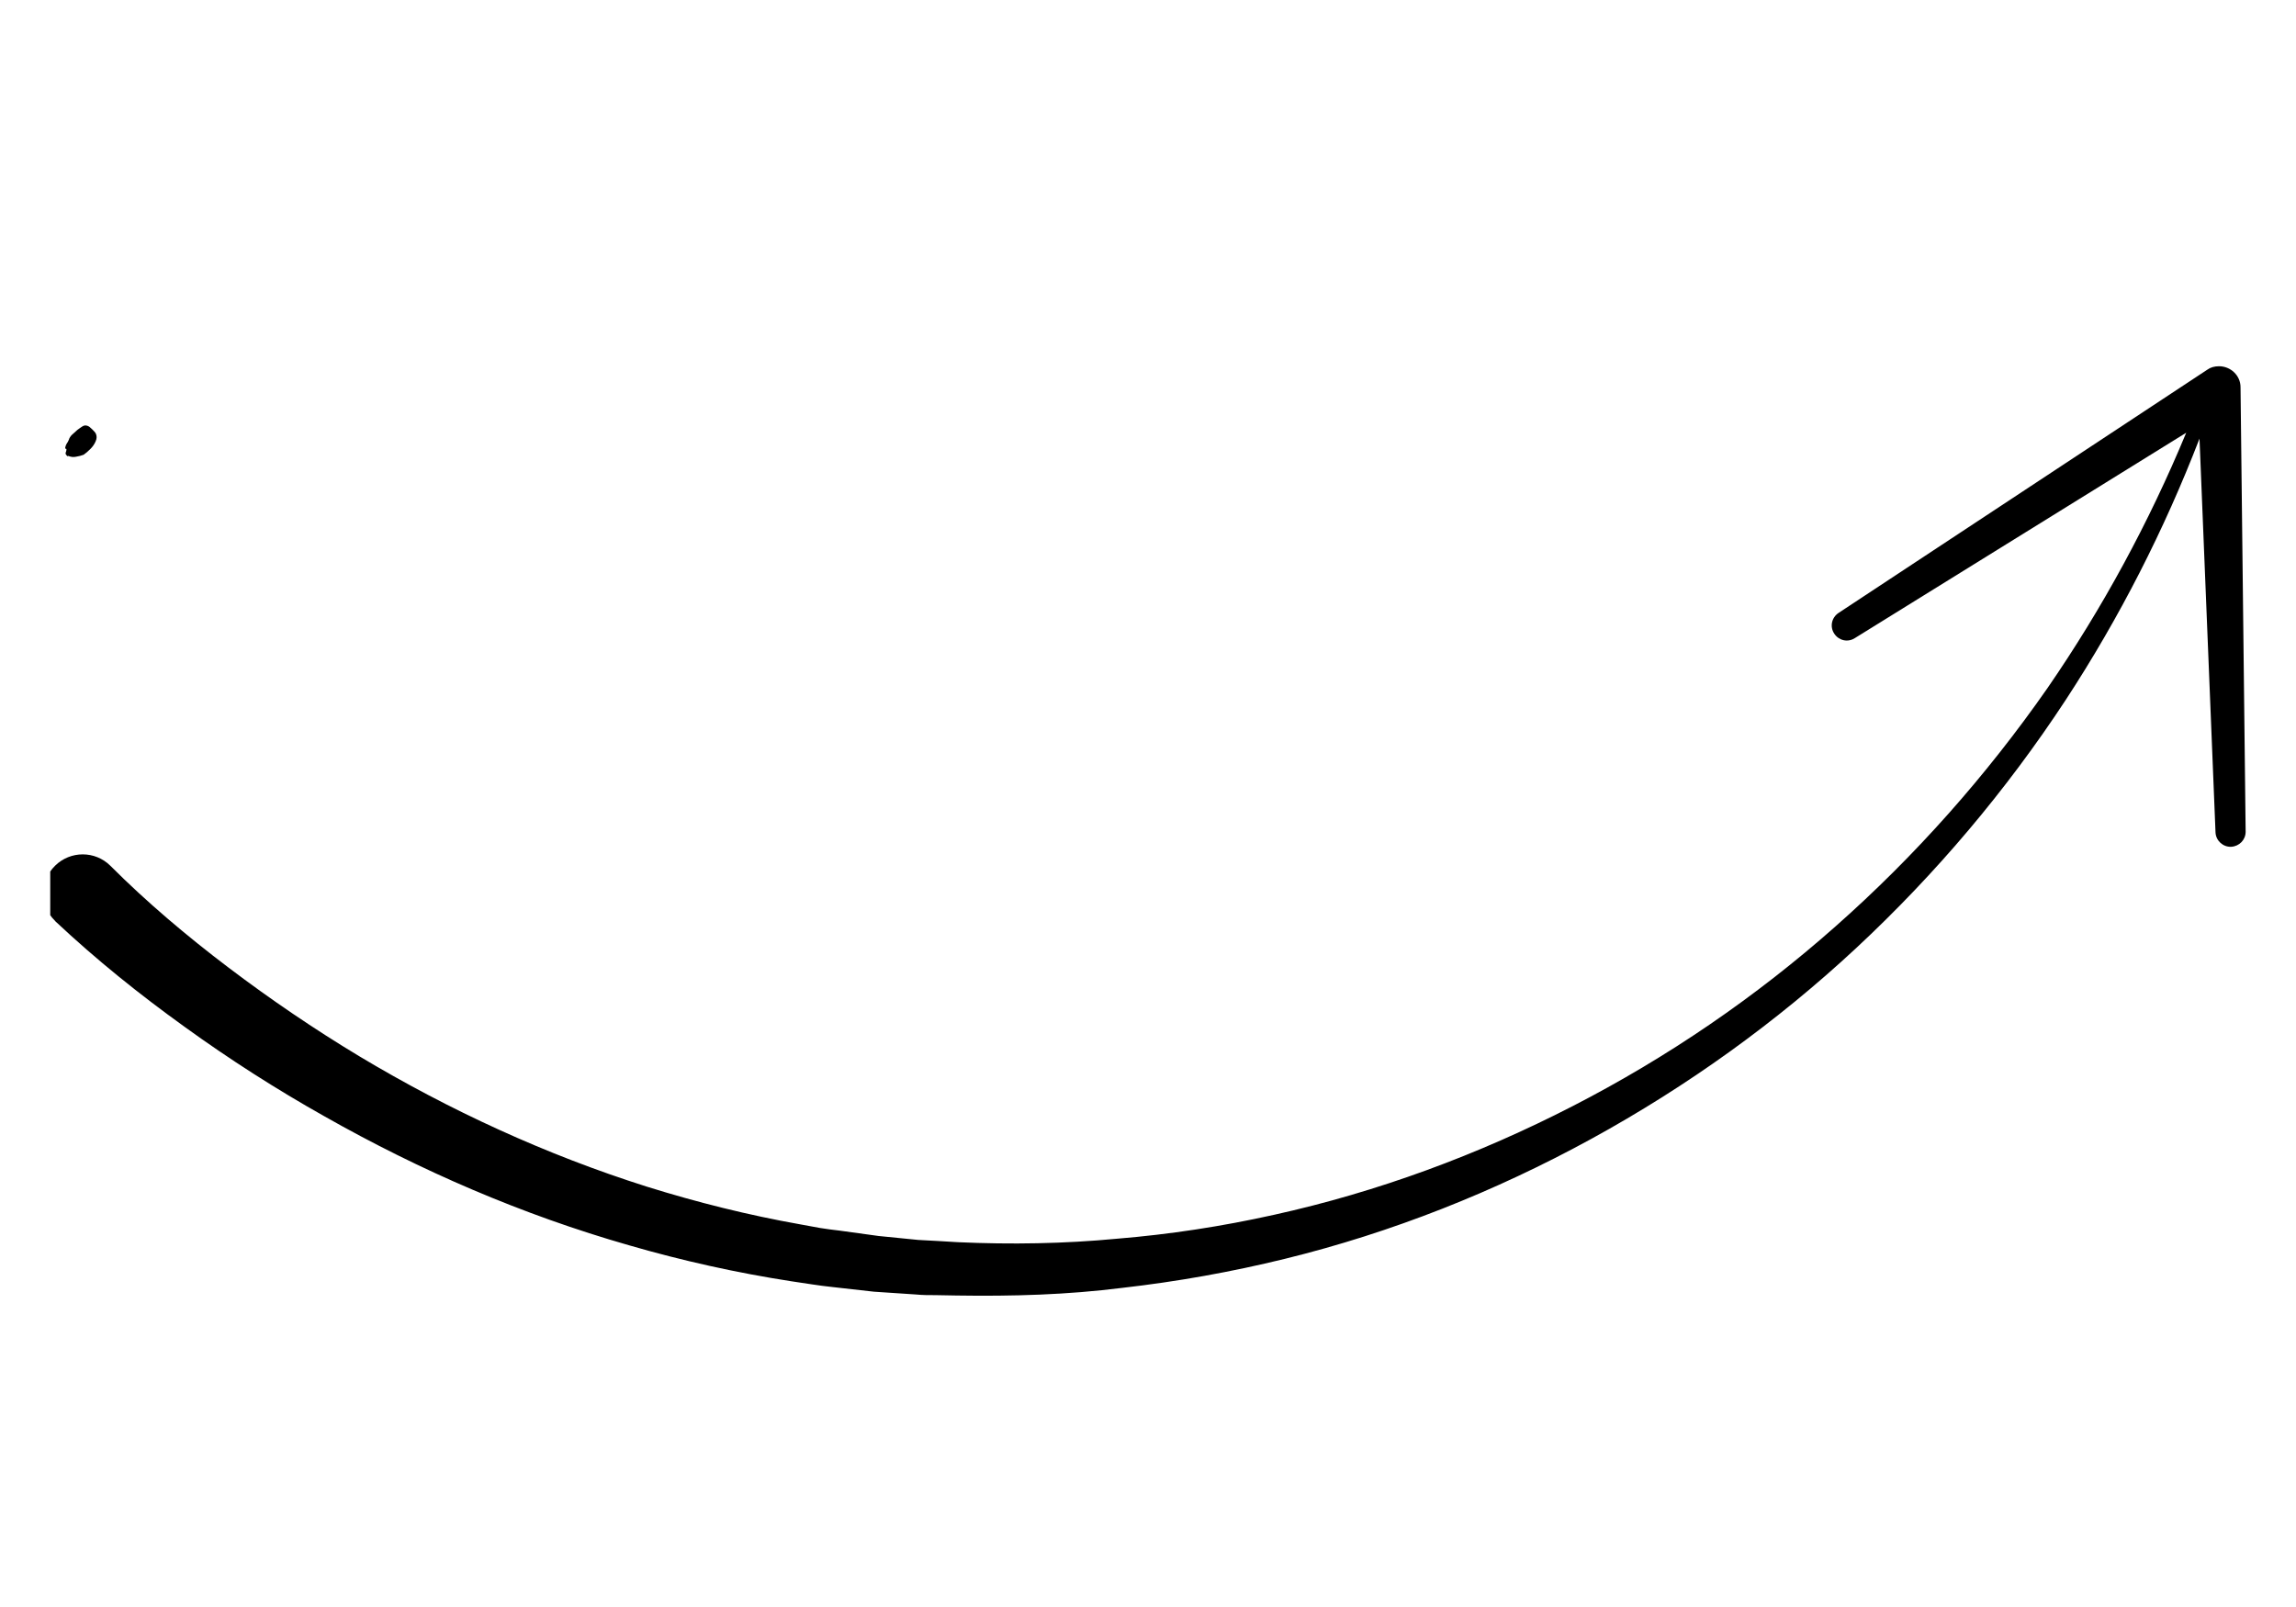 <?xml version="1.0" encoding="UTF-8"?>
<svg xmlns="http://www.w3.org/2000/svg" xmlns:xlink="http://www.w3.org/1999/xlink" width="100" zoomAndPan="magnify" viewBox="0 0 75 52.5" height="70" preserveAspectRatio="xMidYMid meet" version="1.2">
  <defs>
    <clipPath id="f4e86ed8e5">
      <path d="M 1.641 11.93 L 73.355 11.93 L 73.355 42.387 L 1.641 42.387 Z M 1.641 11.93 "></path>
    </clipPath>
  </defs>
  <g id="6cd08058e6">
    <g clip-rule="nonzero" clip-path="url(#f4e86ed8e5)">
      <path style=" stroke:none;fill-rule:nonzero;fill:#000000;fill-opacity:1;" d="M 1.789 30.074 C 1.789 30.074 1.801 30.086 1.812 30.102 C 3.156 31.363 4.559 32.488 6.031 33.547 C 7.5 34.609 9.02 35.582 10.59 36.465 C 13.73 38.246 17.066 39.688 20.551 40.684 C 22.289 41.188 24.062 41.582 25.852 41.859 L 26.531 41.961 L 26.863 42.008 L 27.195 42.047 L 28.547 42.199 L 29.902 42.289 C 30.133 42.312 30.348 42.312 30.578 42.312 L 31.254 42.324 C 33.055 42.352 34.871 42.301 36.66 42.074 C 38.445 41.871 40.223 41.555 41.973 41.125 C 45.473 40.266 48.832 38.93 51.973 37.211 C 55.113 35.492 58.027 33.398 60.633 30.973 C 63.238 28.547 65.539 25.82 67.48 22.863 C 69.23 20.188 70.699 17.309 71.848 14.328 L 72.371 27.195 C 72.383 27.461 72.613 27.676 72.883 27.664 C 73.148 27.648 73.355 27.438 73.355 27.172 L 73.188 12.648 C 73.188 12.27 72.867 11.965 72.484 11.965 C 72.332 11.965 72.203 12.004 72.102 12.078 L 60.059 20.023 C 59.828 20.176 59.766 20.477 59.918 20.703 C 60.07 20.93 60.363 20.996 60.594 20.844 L 71.414 14.137 C 70.199 17.066 68.68 19.871 66.879 22.484 C 64.887 25.34 62.562 27.965 59.957 30.266 C 57.352 32.574 54.465 34.547 51.371 36.137 C 48.281 37.727 45 38.941 41.613 39.688 C 39.914 40.066 38.203 40.328 36.48 40.469 C 34.754 40.633 33.02 40.66 31.293 40.582 L 30.641 40.543 C 30.426 40.531 30.207 40.52 29.992 40.508 L 28.699 40.379 L 27.422 40.203 L 27.105 40.164 L 26.785 40.117 L 26.145 40 C 24.449 39.699 22.773 39.281 21.125 38.766 C 17.844 37.727 14.688 36.277 11.738 34.508 C 10.27 33.625 8.84 32.652 7.473 31.617 C 6.105 30.582 4.789 29.469 3.602 28.281 C 3.105 27.789 2.301 27.789 1.801 28.281 C 1.289 28.785 1.289 29.582 1.789 30.074 Z M 1.789 30.074 "></path>
    </g>
    <g style="fill:#000000;fill-opacity:1;">
      <g transform="translate(3.483, 14.59)">
        <path style="stroke:none" d="M -1.312 0.078 C -1.352 0.078 -1.363 0.051 -1.344 0 C -1.332 -0.051 -1.305 -0.102 -1.266 -0.156 C -1.234 -0.219 -1.219 -0.254 -1.219 -0.266 C -1.188 -0.328 -1.148 -0.375 -1.109 -0.406 C -1.066 -0.445 -1.016 -0.492 -0.953 -0.547 C -0.898 -0.586 -0.848 -0.625 -0.797 -0.656 C -0.742 -0.695 -0.68 -0.703 -0.609 -0.672 C -0.578 -0.66 -0.531 -0.625 -0.469 -0.562 C -0.414 -0.508 -0.379 -0.469 -0.359 -0.438 C -0.316 -0.352 -0.316 -0.266 -0.359 -0.172 C -0.398 -0.078 -0.457 0.004 -0.531 0.078 C -0.613 0.16 -0.688 0.223 -0.75 0.266 C -0.832 0.297 -0.91 0.316 -0.984 0.328 C -1.066 0.348 -1.148 0.344 -1.234 0.312 C -1.254 0.301 -1.266 0.301 -1.266 0.312 C -1.273 0.32 -1.289 0.312 -1.312 0.281 C -1.344 0.25 -1.348 0.211 -1.328 0.172 C -1.316 0.141 -1.312 0.109 -1.312 0.078 Z M -1.312 0.078 "></path>
      </g>
    </g>
  </g>
</svg>
